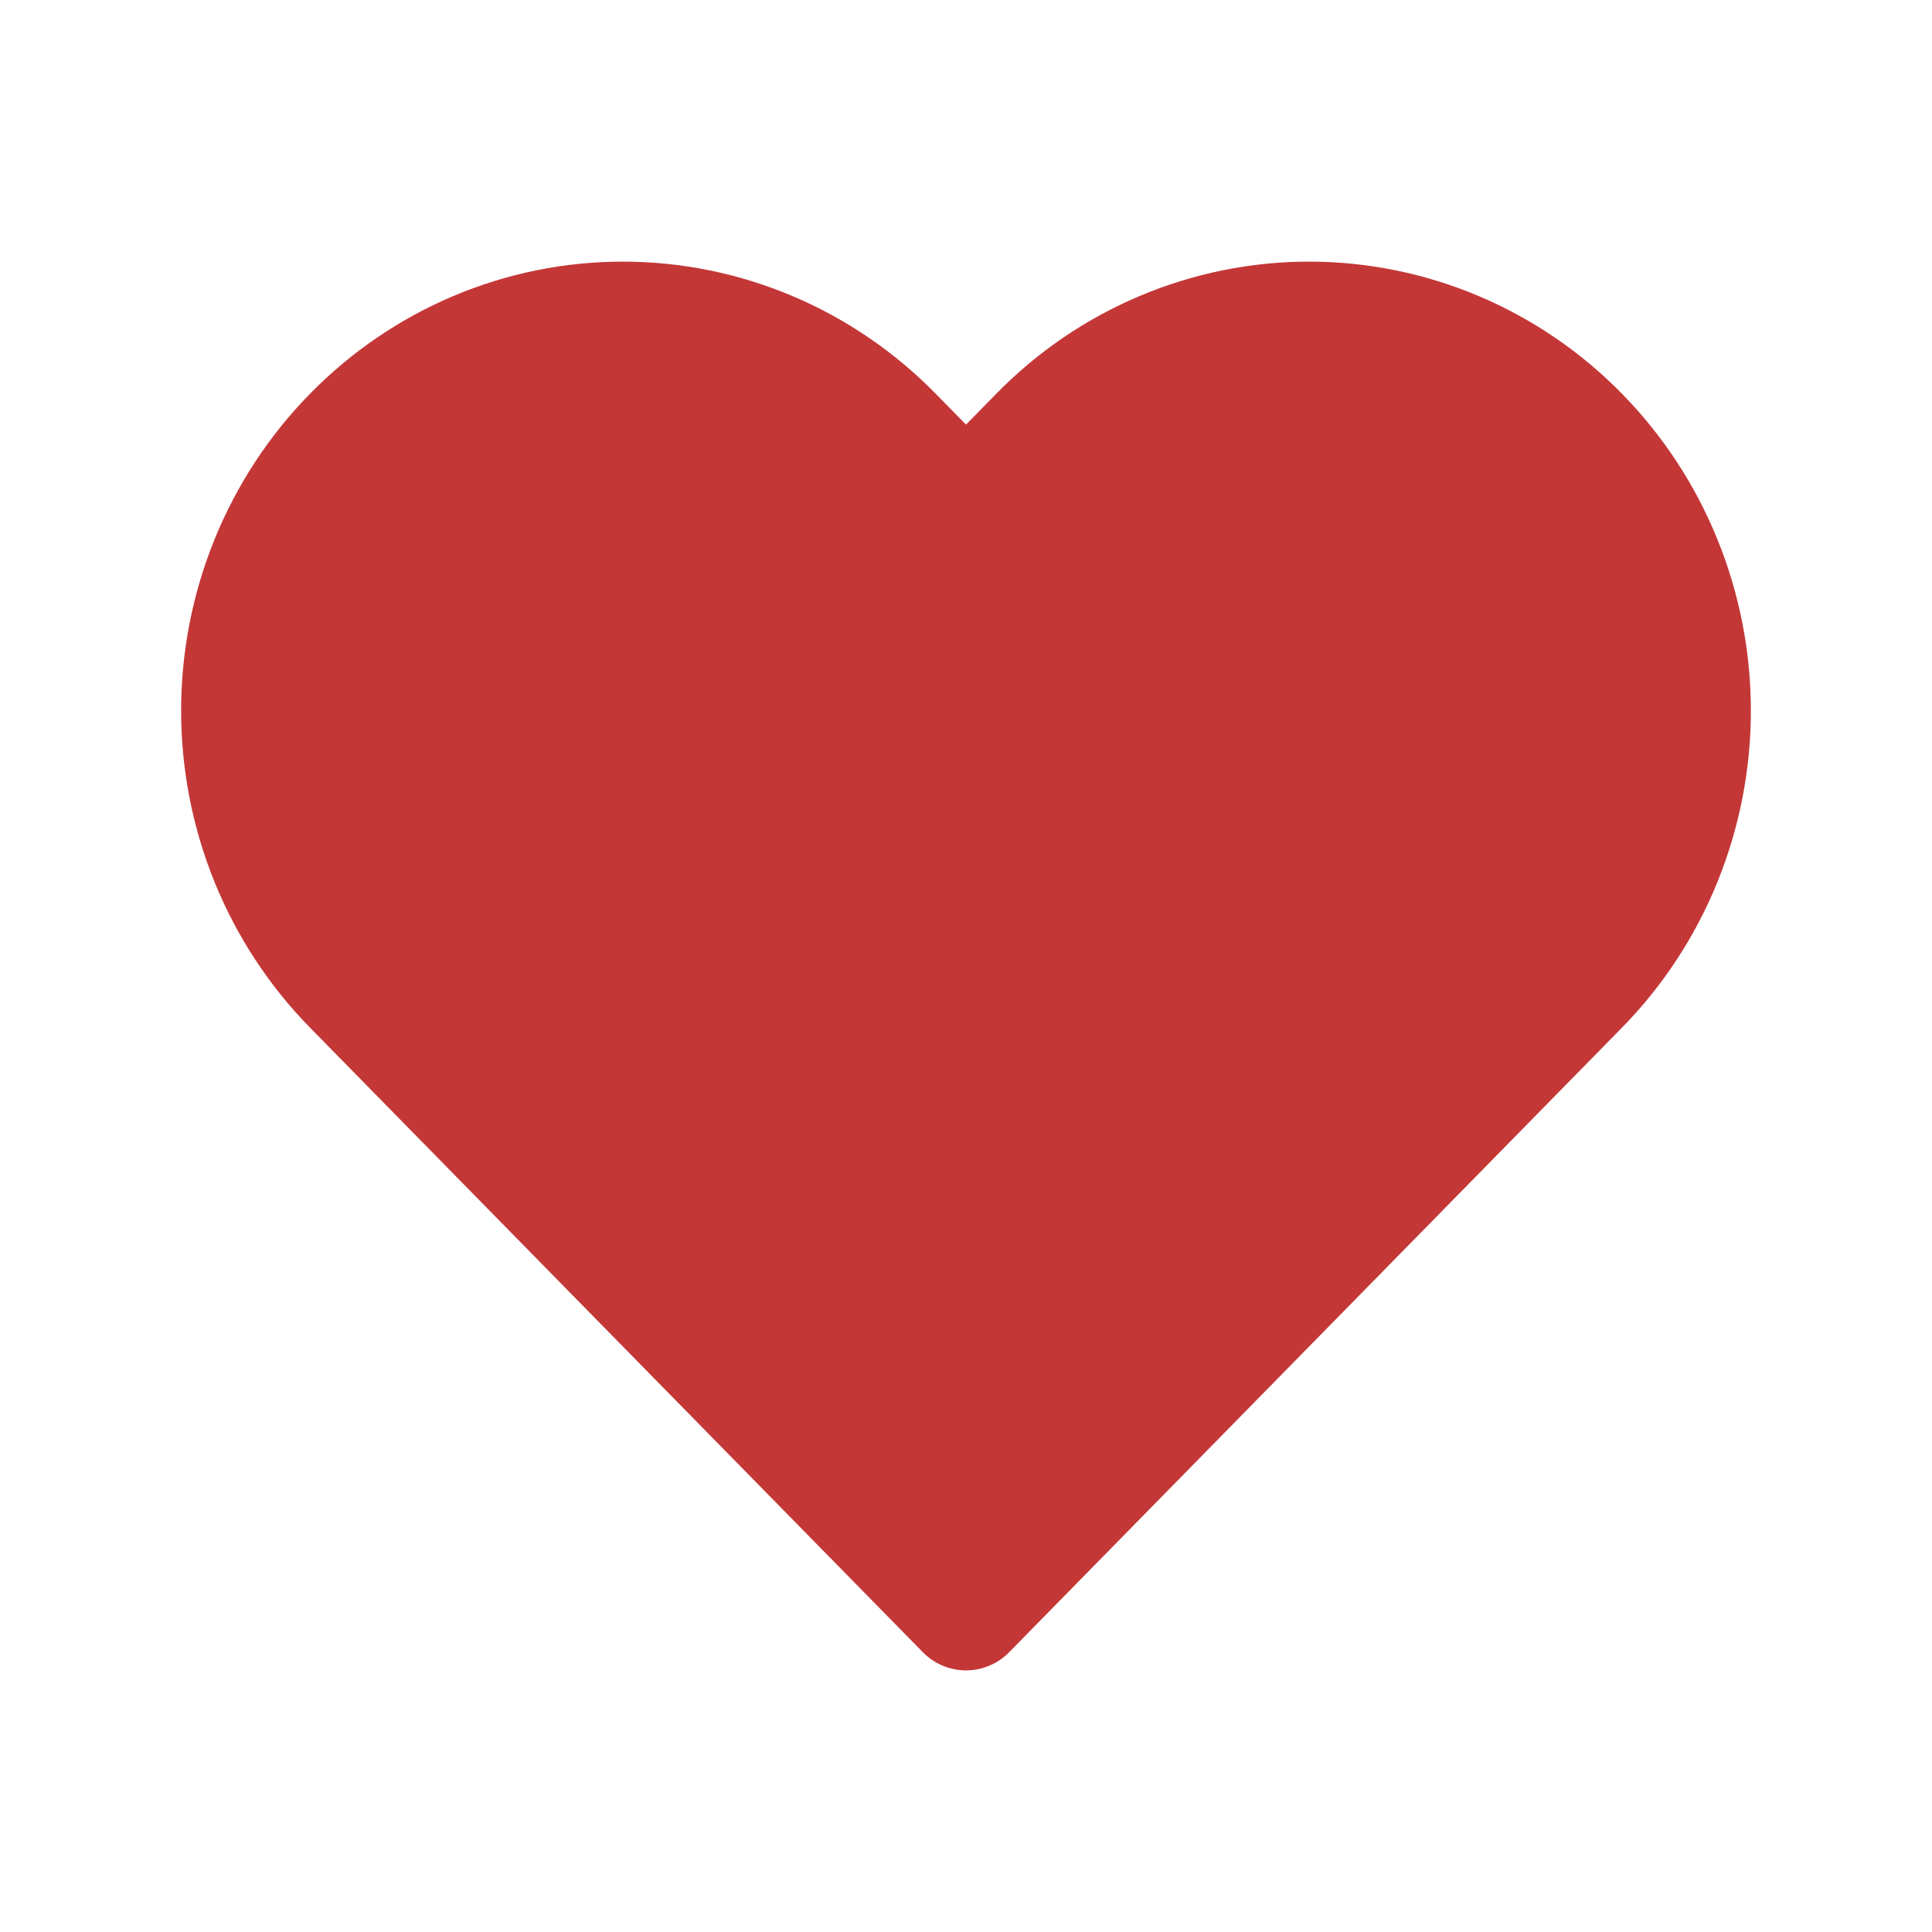 <svg width="24" height="24" viewBox="0 0 24 24" fill="none" xmlns="http://www.w3.org/2000/svg">
<path d="M19.612 5.415C19.172 4.966 18.65 4.61 18.075 4.368C17.5 4.125 16.884 4 16.262 4C15.64 4 15.024 4.125 14.449 4.368C13.875 4.61 13.352 4.966 12.913 5.415L12 6.345L11.087 5.415C10.199 4.509 8.994 4 7.737 4C6.481 4 5.276 4.509 4.388 5.415C3.499 6.32 3 7.548 3 8.828C3 10.109 3.499 11.337 4.388 12.242L12 20L19.612 12.242C20.052 11.794 20.401 11.262 20.639 10.676C20.877 10.09 21 9.462 21 8.828C21 8.194 20.877 7.566 20.639 6.981C20.401 6.395 20.052 5.863 19.612 5.415Z" fill="#C43737" stroke="#C43737" stroke-width="1.5" stroke-linecap="round" stroke-linejoin="round"/>
</svg>
